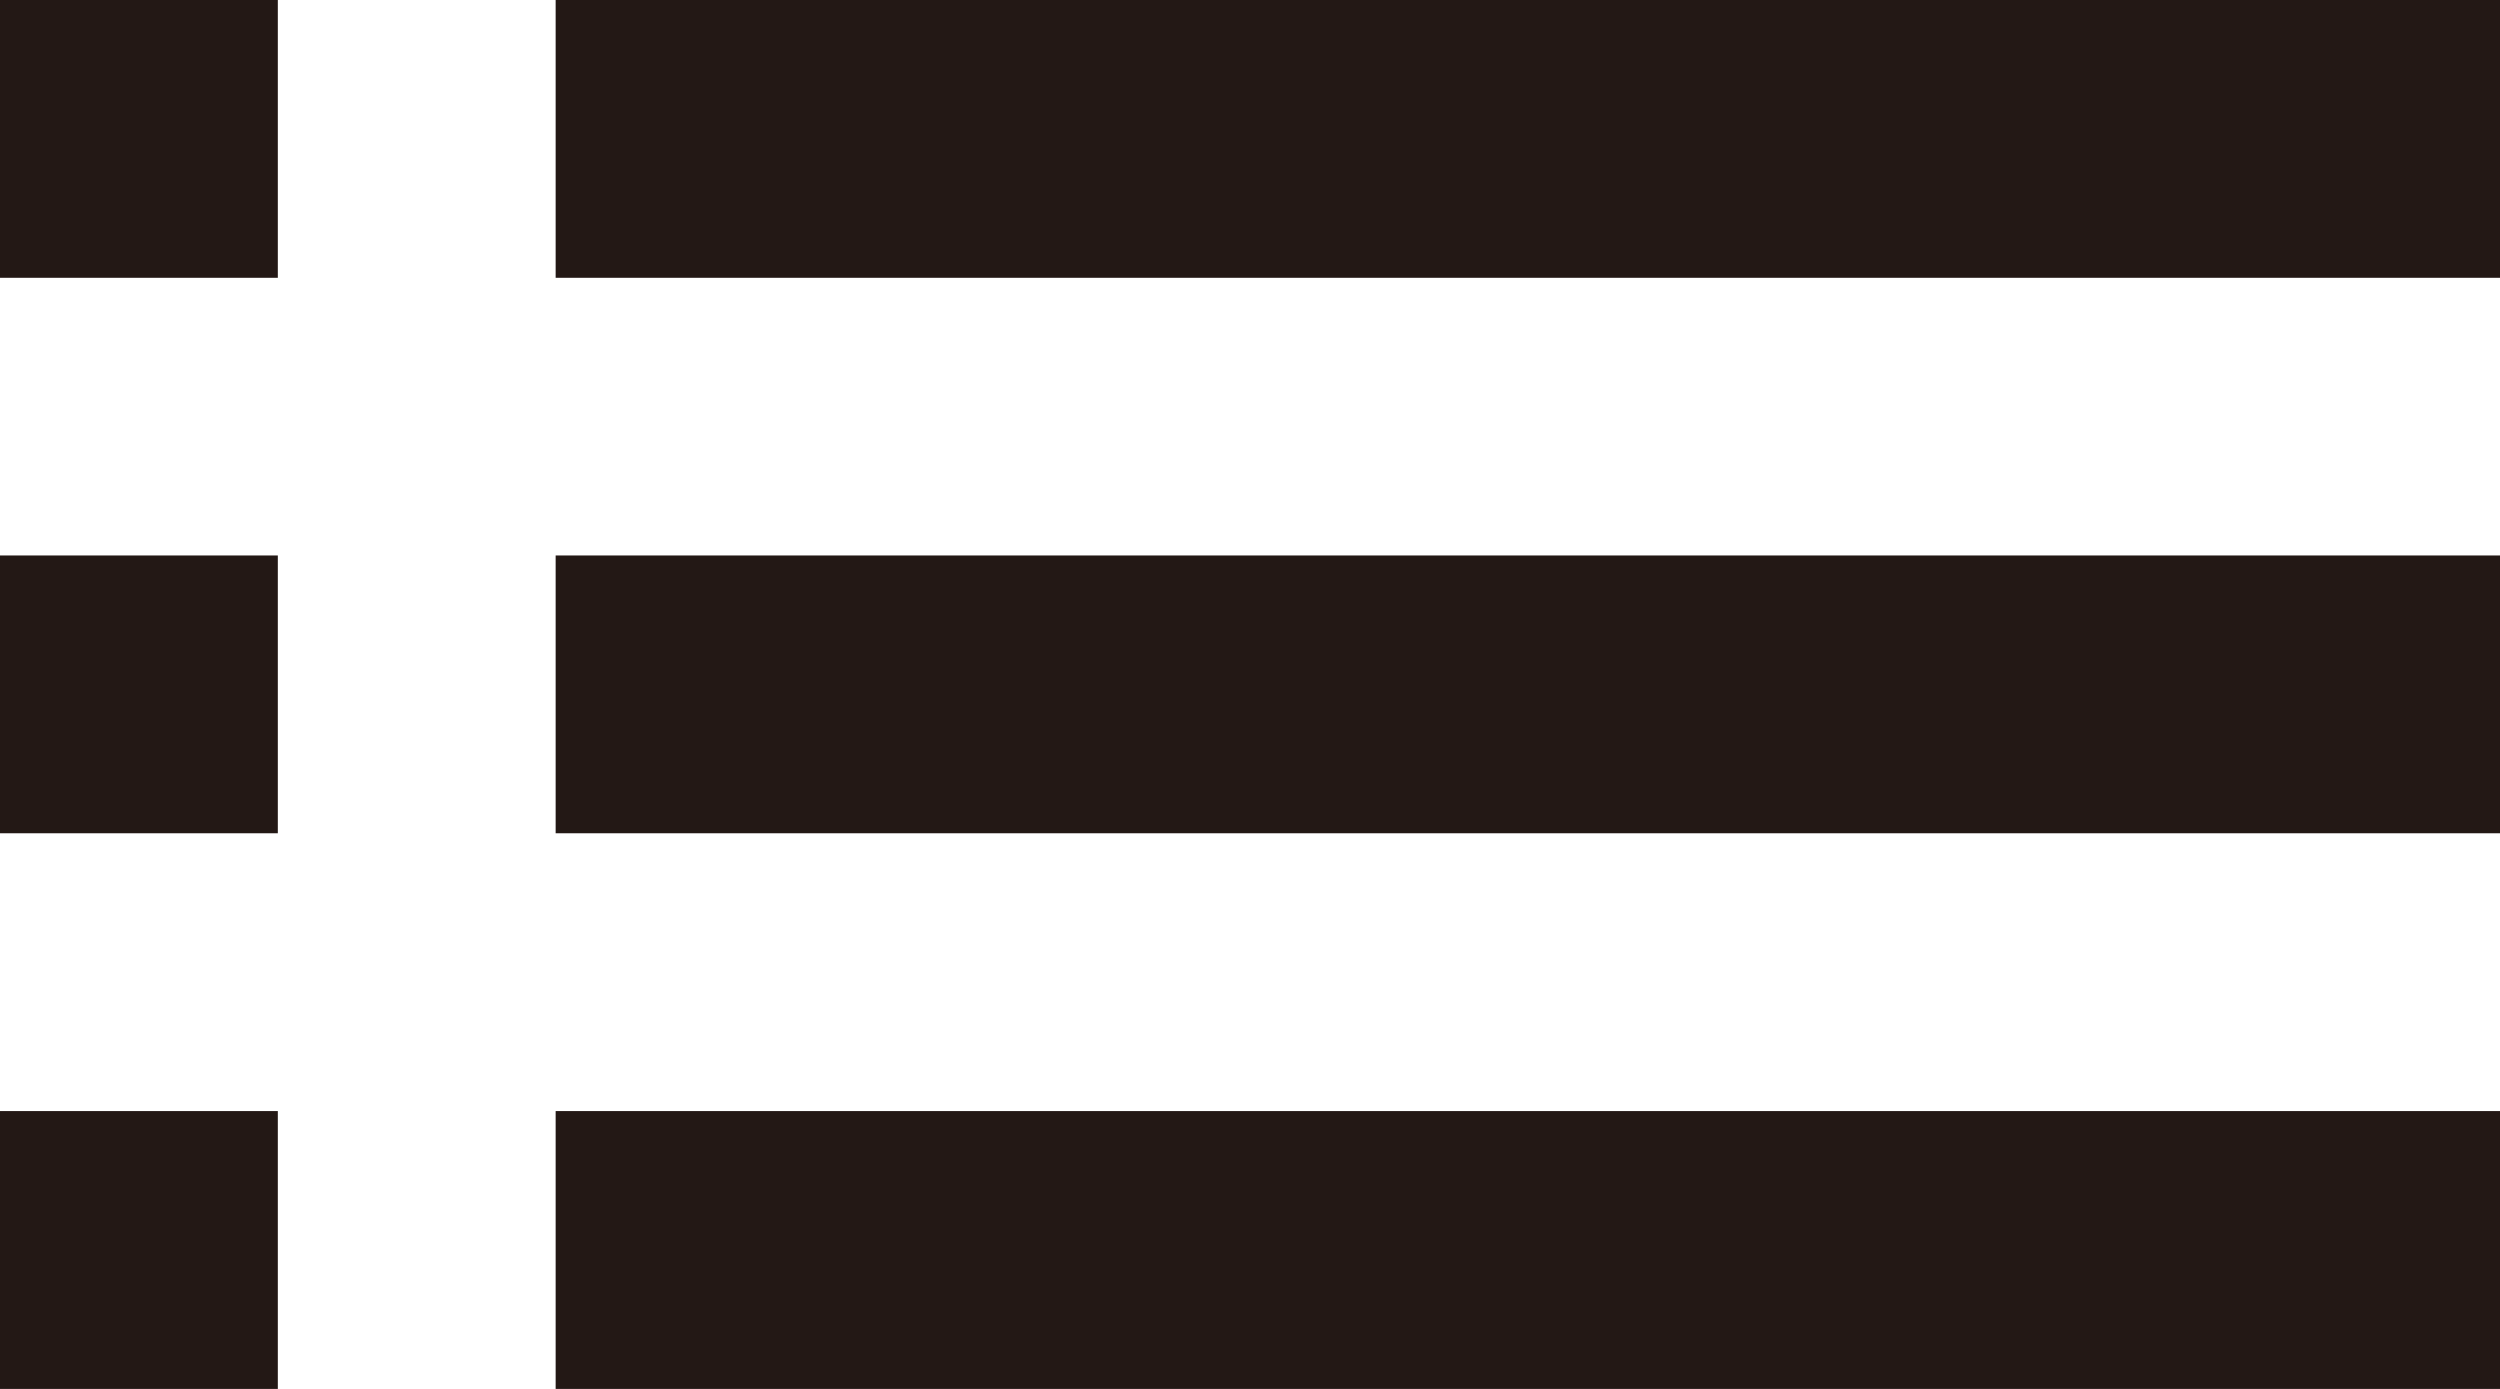 <?xml version="1.0" encoding="UTF-8"?><svg id="_レイヤー_2" xmlns="http://www.w3.org/2000/svg" viewBox="0 0 118.69 65.94"><defs><style>.cls-1{fill:#231815;}</style></defs><g id="_レイヤー_1-2"><path class="cls-1" d="M0,39.56h13.19v-13.19H0v13.19ZM0,65.94h13.19v-13.19H0v13.19ZM0,13.19h13.19V0H0v13.19ZM26.38,39.56h92.31v-13.19H26.38v13.19ZM26.38,65.94h92.31v-13.19H26.38v13.19ZM26.38,0v13.19h92.31V0H26.38Z"/></g></svg>